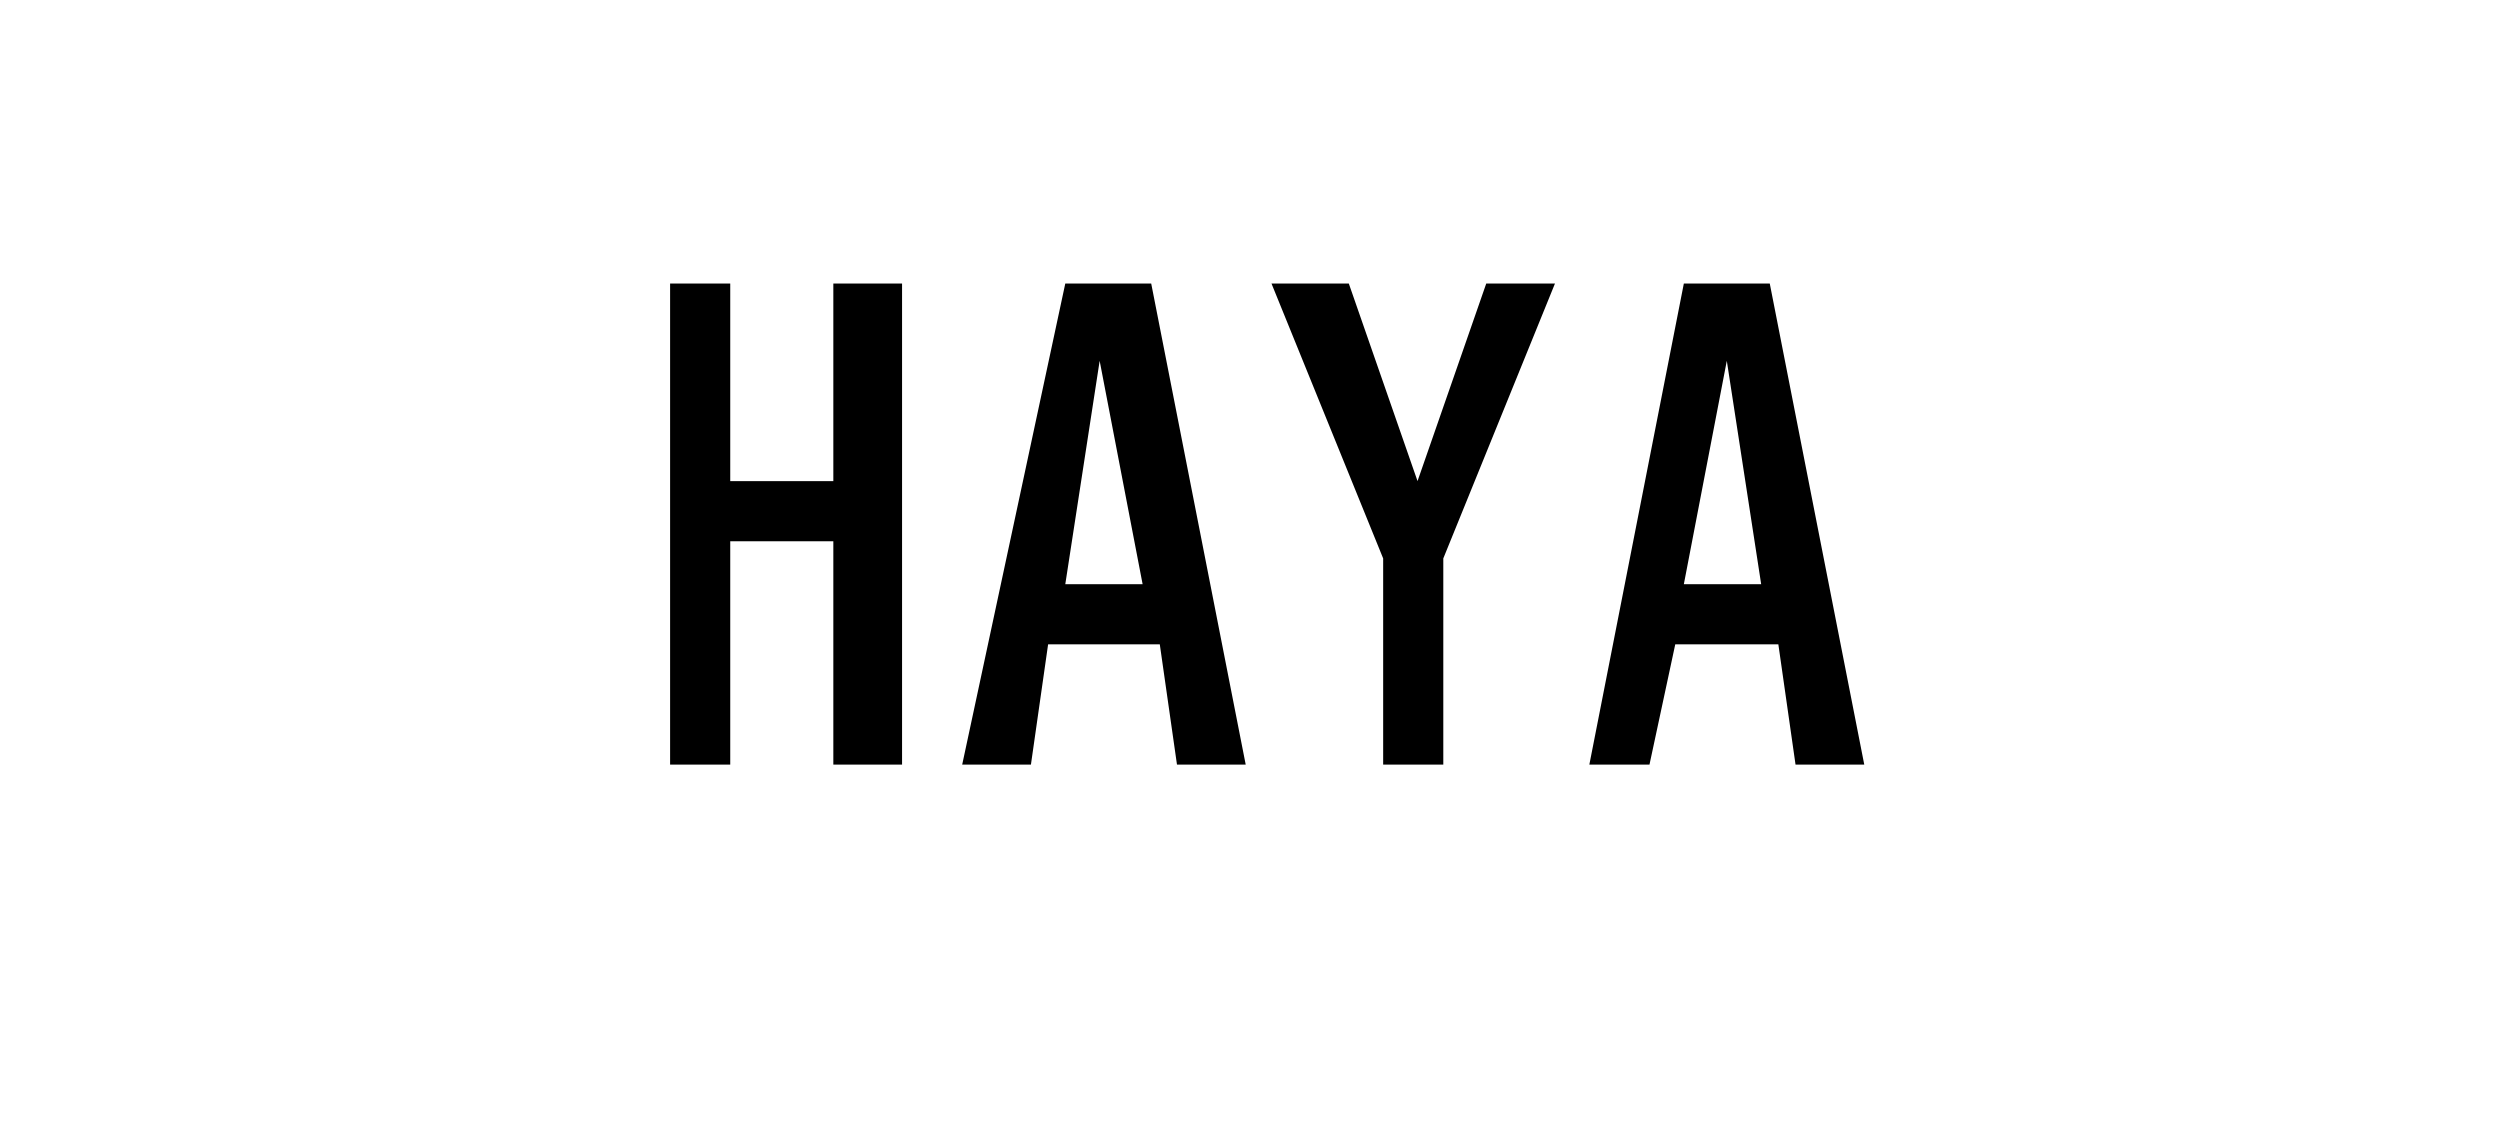 <?xml version="1.0" standalone="no"?>
<!DOCTYPE svg PUBLIC "-//W3C//DTD SVG 1.1//EN" "http://www.w3.org/Graphics/SVG/1.1/DTD/svg11.dtd">
<svg xmlns="http://www.w3.org/2000/svg" version="1.1" width="29.1px" height="13.3px" viewBox="0 -3 29.1 13.3" style="top:-3px">
  <desc>HAYA</desc>
  <defs/>
  <g id="Polygon577790">
    <path d="M 7.8 5.9 L 8.5 5.9 L 8.5 3.3 L 9.7 3.3 L 9.7 5.9 L 10.5 5.9 L 10.5 0.3 L 9.7 0.3 L 9.7 2.6 L 8.5 2.6 L 8.5 0.3 L 7.8 0.3 L 7.8 5.9 Z M 13.5 4.5 L 13.7 5.9 L 14.5 5.9 L 13.4 0.3 L 12.4 0.3 L 11.2 5.9 L 12 5.9 L 12.2 4.5 L 13.5 4.5 Z M 13.3 3.8 L 12.4 3.8 L 12.8 1.2 L 13.3 3.8 Z M 16.1 5.9 L 16.8 5.9 L 16.8 3.5 L 18.1 0.3 L 17.3 0.3 L 16.5 2.6 L 15.7 0.3 L 14.8 0.3 L 16.1 3.5 L 16.1 5.9 Z M 20.7 4.5 L 20.9 5.9 L 21.7 5.9 L 20.6 0.3 L 19.6 0.3 L 18.5 5.9 L 19.2 5.9 L 19.5 4.5 L 20.7 4.5 Z M 20.5 3.8 L 19.6 3.8 L 20.1 1.2 L 20.5 3.8 Z " stroke="none" fill="#000"/>
  </g>
</svg>